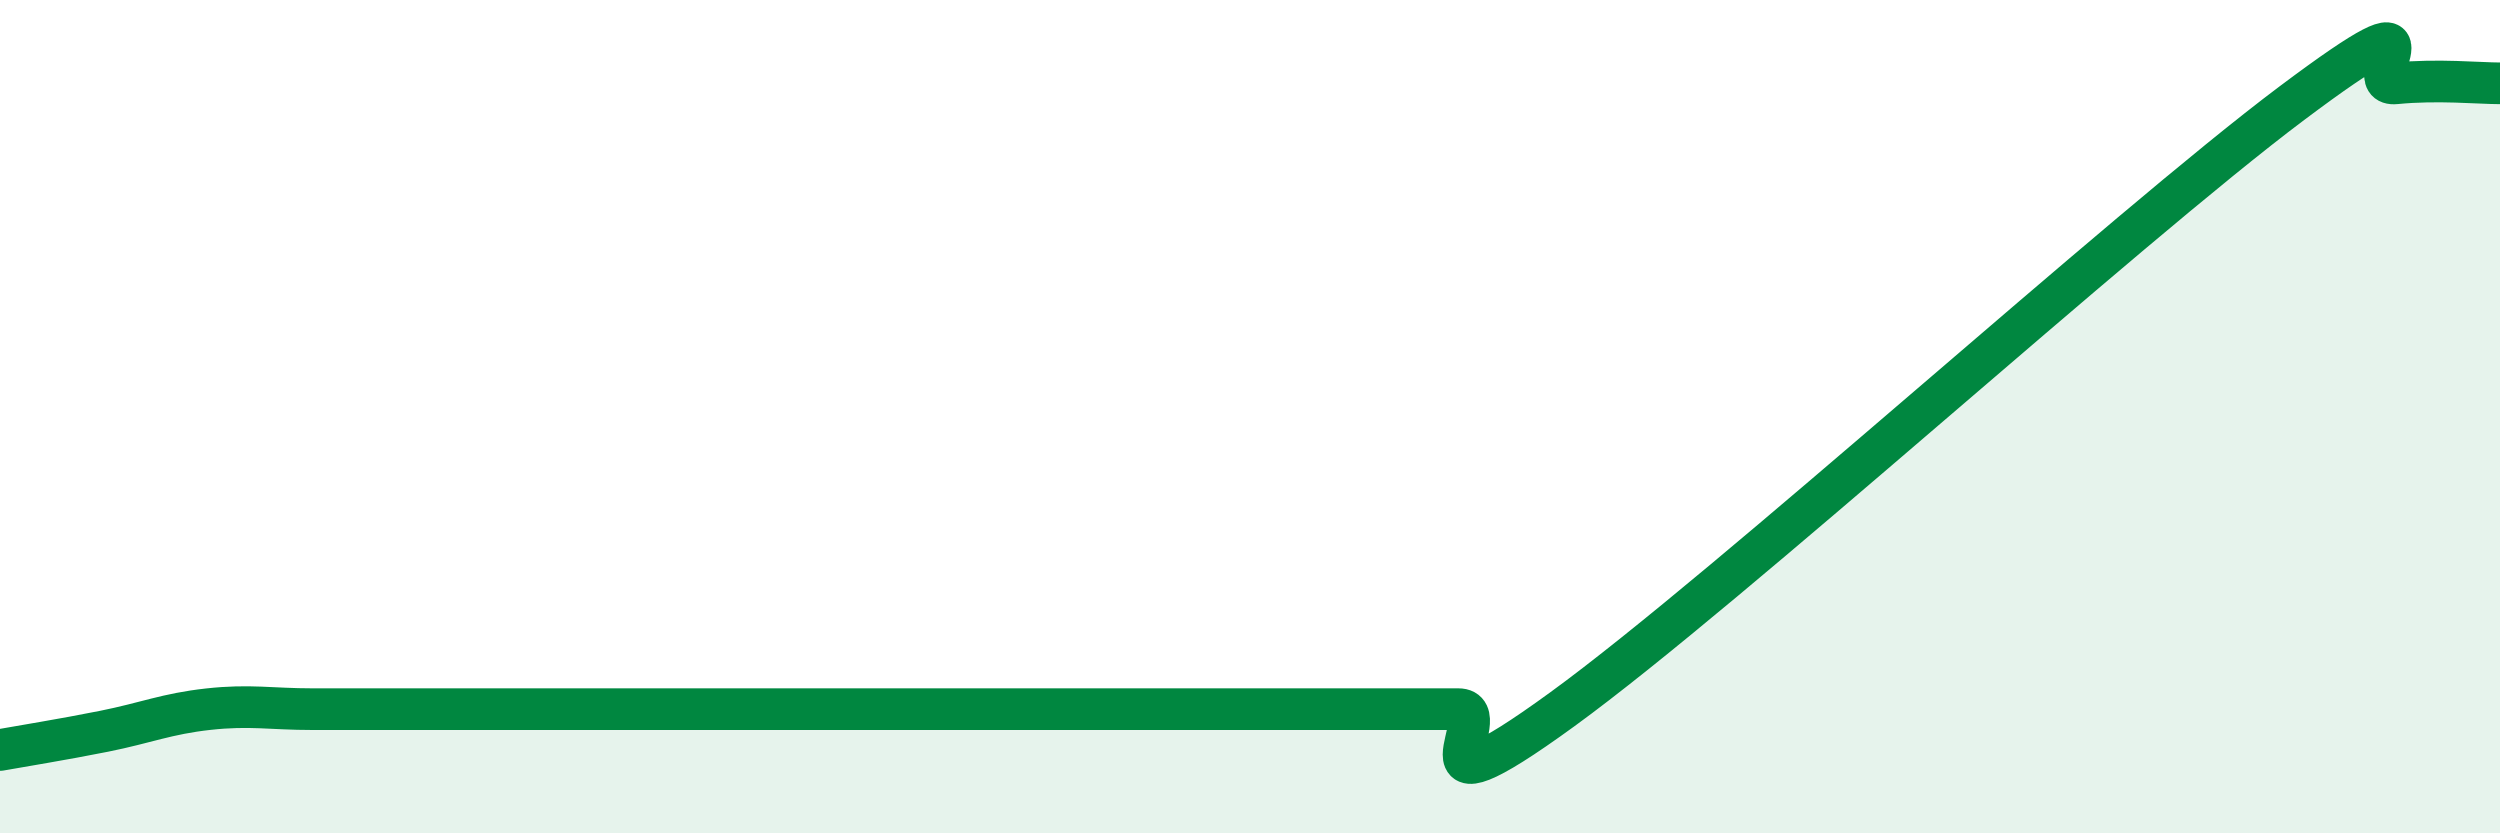 
    <svg width="60" height="20" viewBox="0 0 60 20" xmlns="http://www.w3.org/2000/svg">
      <path
        d="M 0,18 C 0.5,17.91 1.5,17.75 2.5,17.55 C 3.5,17.35 4,17.13 5,17.02 C 6,16.91 6.5,17.02 7.5,17.02 C 8.5,17.02 9,17.02 10,17.02 C 11,17.02 11.5,17.02 12.5,17.02 C 13.5,17.02 14,17.02 15,17.02 C 16,17.02 16.5,17.02 17.5,17.02 C 18.5,17.02 19,17.02 20,17.02 C 21,17.02 21.5,17.02 22.5,17.02 C 23.5,17.02 24,17.02 25,17.02 C 26,17.02 26.5,17.02 27.5,17.02 C 28.5,17.02 29,17.02 30,17.02 C 31,17.02 31.5,17.02 32.5,17.02 C 33.5,17.02 34,17.02 35,17.02 C 36,17.02 33.5,19.93 37.5,17.02 C 41.5,14.11 51,5.48 55,2.48 C 59,-0.52 56.5,2.1 57.5,2 C 58.5,1.9 59.5,2 60,2L60 20L0 20Z"
        fill="#008740"
        opacity="0.1"
        stroke-linecap="round"
        stroke-linejoin="round"
      />
      <path
        d="M 0,18 C 0.5,17.91 1.5,17.75 2.5,17.55 C 3.5,17.35 4,17.13 5,17.02 C 6,16.91 6.5,17.02 7.5,17.02 C 8.5,17.02 9,17.02 10,17.02 C 11,17.02 11.5,17.02 12.5,17.02 C 13.5,17.02 14,17.02 15,17.02 C 16,17.02 16.5,17.02 17.5,17.02 C 18.5,17.02 19,17.02 20,17.02 C 21,17.02 21.5,17.02 22.5,17.02 C 23.5,17.02 24,17.02 25,17.02 C 26,17.02 26.5,17.02 27.5,17.02 C 28.5,17.02 29,17.02 30,17.02 C 31,17.02 31.5,17.02 32.5,17.02 C 33.5,17.02 34,17.02 35,17.02 C 36,17.02 33.5,19.93 37.5,17.02 C 41.5,14.11 51,5.48 55,2.48 C 59,-0.52 56.5,2.1 57.5,2 C 58.5,1.9 59.5,2 60,2"
        stroke="#008740"
        stroke-width="1"
        fill="none"
        stroke-linecap="round"
        stroke-linejoin="round"
      />
    </svg>
  